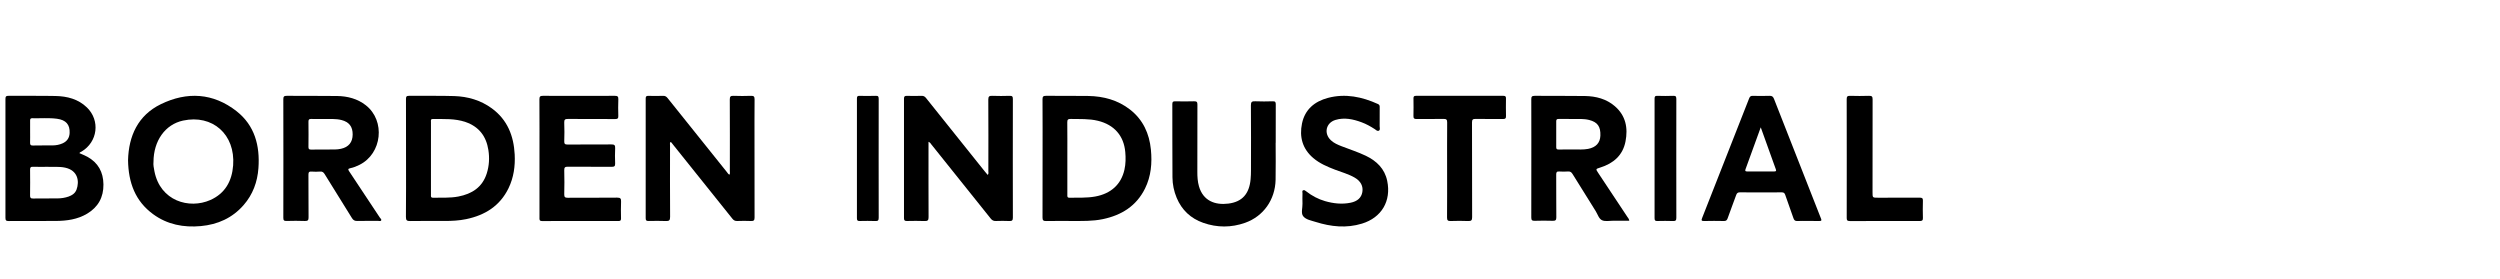 <?xml version="1.0" encoding="UTF-8"?>
<svg width="287px" height="32px" viewBox="0 0 287 32" version="1.1" xmlns="http://www.w3.org/2000/svg" xmlns:xlink="http://www.w3.org/1999/xlink">
    <title>z</title>
    <g id="z" stroke="none" stroke-width="1" fill="none" fill-rule="evenodd">
        <g id="Group" transform="translate(0.625, 11)" fill="#000000">
            <path d="M85.992,5.473 C85.992,3.783 85.984,2.092 86,0.402 C86.003,0.075 85.901,-0.008 85.588,0.002 C84.92,0.025 84.25,0.028 83.583,0.001 C83.245,-0.012 83.153,0.081 83.155,0.424 C83.17,3.164 83.164,5.905 83.161,8.645 C83.161,8.778 83.204,8.921 83.117,9.054 C82.968,8.996 82.909,8.862 82.824,8.757 C80.554,5.928 78.284,3.098 76.019,0.264 C75.88,0.091 75.742,-0.004 75.506,0.003 C74.941,0.021 74.375,0.019 73.81,0.005 C73.579,-0.001 73.501,0.061 73.501,0.304 C73.508,4.889 73.509,9.473 73.5,14.058 C73.5,14.334 73.613,14.371 73.842,14.368 C74.497,14.358 75.154,14.343 75.808,14.373 C76.184,14.39 76.306,14.302 76.303,13.897 C76.283,11.169 76.292,8.441 76.295,5.714 C76.295,5.579 76.257,5.438 76.33,5.304 C76.469,5.324 76.512,5.442 76.58,5.527 C78.874,8.386 81.169,11.246 83.456,14.111 C83.609,14.303 83.768,14.378 84.01,14.37 C84.536,14.353 85.065,14.347 85.59,14.371 C85.912,14.387 86.001,14.284 85.999,13.964 C85.987,11.134 85.992,8.303 85.992,5.473" id="Fill-8"></path>
            <path d="M8.165,10.754 C8.01,11.181 7.661,11.421 7.243,11.567 C6.838,11.709 6.416,11.771 5.992,11.777 C5.051,11.791 4.11,11.772 3.17,11.789 C2.891,11.794 2.824,11.699 2.827,11.438 C2.841,10.451 2.839,9.464 2.829,8.477 C2.826,8.235 2.89,8.136 3.154,8.146 C3.681,8.165 4.21,8.151 4.853,8.151 C5.444,8.186 6.153,8.094 6.856,8.247 C8.325,8.568 8.507,9.817 8.165,10.754 M2.833,4.14 C2.833,3.705 2.837,3.27 2.832,2.835 C2.83,2.667 2.874,2.568 3.068,2.573 C4.019,2.597 4.974,2.509 5.921,2.634 C6.949,2.77 7.412,3.307 7.369,4.266 C7.344,4.834 7.067,5.232 6.55,5.461 C6.193,5.618 5.812,5.688 5.424,5.693 C4.665,5.702 3.906,5.686 3.147,5.705 C2.875,5.712 2.822,5.602 2.829,5.368 C2.842,4.959 2.833,4.549 2.833,4.14 M9.391,6.99 C9.104,6.833 8.794,6.718 8.494,6.583 C8.538,6.467 8.652,6.45 8.737,6.4 C10.591,5.299 10.901,2.839 9.354,1.338 C8.356,0.37 7.087,0.047 5.745,0.02 C3.954,-0.017 2.162,0.014 0.371,4.79369672e-05 C0.088,-0.002 -0.001,0.064 3.16820596e-06,0.359 C0.01,4.909 0.009,9.459 0,14.009 C-0,14.298 0.081,14.377 0.369,14.375 C2.174,14.362 3.978,14.378 5.782,14.365 C7.043,14.356 8.279,14.191 9.385,13.526 C10.647,12.767 11.267,11.645 11.25,10.171 C11.233,8.758 10.648,7.678 9.391,6.99" id="Fill-10"></path>
            <path d="M26.14,7.983 C26.007,9.788 25.217,11.211 23.517,11.964 C21.099,13.034 17.768,12.079 17.103,8.661 C17.03,8.287 16.956,7.904 16.996,7.596 C16.999,5.163 18.339,3.285 20.388,2.843 C23.769,2.113 26.403,4.424 26.14,7.983 M26.536,1.769 C23.849,-0.34 20.845,-0.503 17.841,0.96 C15.186,2.254 14.149,4.639 14.075,7.382 C14.113,9.988 14.914,12.098 16.956,13.59 C18.588,14.782 20.452,15.137 22.429,14.955 C24.366,14.777 26.043,14.033 27.345,12.54 C28.4,11.33 28.929,9.89 29.043,8.302 C29.229,5.732 28.62,3.405 26.536,1.769" id="Fill-12"></path>
            <path d="M55.252,8.918 C54.747,10.499 53.561,11.258 51.996,11.561 C51.036,11.746 50.066,11.677 49.099,11.699 C48.799,11.705 48.849,11.515 48.849,11.343 C48.848,9.961 48.848,8.578 48.848,7.196 C48.848,5.801 48.847,4.406 48.85,3.011 C48.85,2.858 48.786,2.659 49.067,2.662 C50.329,2.676 51.598,2.586 52.823,3.009 C54.372,3.545 55.199,4.653 55.442,6.225 C55.583,7.136 55.534,8.036 55.252,8.918 M55.836,1.439 C54.559,0.505 53.087,0.079 51.526,0.029 C49.796,-0.026 48.063,0.019 46.331,7.39534172e-05 C46.017,-0.003 45.98,0.114 45.981,0.379 C45.99,2.645 45.987,4.912 45.987,7.178 C45.987,9.419 45.999,11.66 45.975,13.9 C45.971,14.309 46.1,14.381 46.474,14.375 C47.791,14.353 49.11,14.366 50.428,14.366 C51.256,14.367 52.08,14.326 52.893,14.157 C55.058,13.707 56.768,12.637 57.753,10.61 C58.349,9.383 58.531,8.068 58.461,6.723 C58.349,4.595 57.626,2.747 55.836,1.439" id="Fill-15"></path>
            <path d="M37.827,6.16 C36.919,6.171 36.011,6.161 35.103,6.172 C34.88,6.175 34.782,6.13 34.785,5.881 C34.799,4.909 34.797,3.938 34.786,2.966 C34.784,2.736 34.851,2.649 35.092,2.656 C35.597,2.67 36.103,2.661 36.726,2.661 C37.268,2.677 37.932,2.612 38.581,2.78 C39.459,3.006 39.87,3.543 39.861,4.451 C39.853,5.33 39.399,5.89 38.521,6.081 C38.294,6.13 38.059,6.158 37.827,6.16 M39.464,8.675 C39.321,8.461 39.304,8.366 39.597,8.307 C39.966,8.233 40.315,8.088 40.651,7.92 C43.237,6.628 43.643,2.874 41.38,1.091 C40.42,0.333 39.277,0.04 38.074,0.021 C36.152,-0.009 34.229,0.018 32.306,7.22342812e-05 C31.979,-0.003 31.898,0.087 31.9,0.404 C31.914,2.67 31.908,4.936 31.908,7.203 C31.908,9.469 31.913,11.735 31.901,14.001 C31.899,14.291 31.982,14.374 32.272,14.366 C32.973,14.347 33.676,14.339 34.376,14.369 C34.734,14.384 34.802,14.26 34.798,13.934 C34.782,12.309 34.798,10.682 34.784,9.057 C34.781,8.766 34.864,8.675 35.155,8.697 C35.478,8.722 35.805,8.723 36.128,8.696 C36.389,8.675 36.519,8.784 36.648,8.992 C37.686,10.674 38.743,12.346 39.776,14.032 C39.933,14.287 40.103,14.374 40.398,14.367 C41.19,14.347 41.983,14.362 42.775,14.357 C42.898,14.357 43.069,14.423 43.134,14.302 C43.199,14.18 43.046,14.078 42.979,13.976 C41.811,12.207 40.642,10.438 39.464,8.675" id="Fill-17"></path>
            <path d="M70.216,11.688 C68.333,11.71 66.451,11.691 64.568,11.704 C64.258,11.706 64.143,11.641 64.151,11.308 C64.174,10.386 64.174,9.462 64.151,8.54 C64.143,8.211 64.252,8.136 64.566,8.138 C66.242,8.153 67.918,8.139 69.595,8.151 C69.89,8.153 70.006,8.082 69.993,7.768 C69.97,7.18 69.965,6.588 69.995,6 C70.014,5.646 69.882,5.577 69.555,5.58 C67.878,5.594 66.202,5.58 64.526,5.592 C64.241,5.594 64.144,5.518 64.152,5.225 C64.173,4.508 64.181,3.789 64.15,3.072 C64.135,2.714 64.265,2.652 64.59,2.655 C66.395,2.669 68.2,2.657 70.005,2.667 C70.27,2.668 70.365,2.598 70.357,2.324 C70.339,1.684 70.333,1.042 70.359,0.402 C70.372,0.079 70.271,-0.002 69.951,1.13686838e-13 C67.205,0.013 64.458,0.012 61.712,0 C61.396,-0.001 61.298,0.077 61.3,0.402 C61.314,2.658 61.307,4.913 61.307,7.169 C61.307,9.437 61.308,11.706 61.307,13.974 C61.307,14.181 61.268,14.376 61.602,14.375 C64.529,14.365 67.456,14.367 70.383,14.373 C70.605,14.373 70.671,14.294 70.668,14.081 C70.658,13.441 70.644,12.799 70.673,12.159 C70.69,11.8 70.603,11.683 70.216,11.688" id="Fill-19"></path>
            <path d="M115.645,7.551 C115.645,5.156 115.641,2.761 115.652,0.365 C115.653,0.077 115.575,-0.007 115.286,0.002 C114.619,0.023 113.95,0.027 113.283,0.001 C112.942,-0.012 112.83,0.072 112.832,0.436 C112.849,3.177 112.842,5.918 112.838,8.66 C112.838,8.791 112.892,8.937 112.766,9.082 C112.645,8.938 112.529,8.806 112.419,8.669 C110.174,5.868 107.929,3.068 105.691,0.262 C105.551,0.086 105.414,-0.004 105.181,0.003 C104.616,0.02 104.05,0.02 103.485,0.004 C103.238,-0.003 103.152,0.065 103.153,0.324 C103.16,4.897 103.16,9.47 103.153,14.043 C103.153,14.298 103.235,14.375 103.484,14.37 C104.165,14.357 104.847,14.346 105.526,14.374 C105.884,14.389 105.977,14.276 105.975,13.925 C105.961,11.209 105.968,8.493 105.968,5.778 C105.968,5.625 105.968,5.473 105.968,5.276 C106.159,5.356 106.213,5.479 106.29,5.575 C108.568,8.414 110.848,11.253 113.116,14.099 C113.281,14.306 113.45,14.377 113.702,14.37 C114.215,14.355 114.73,14.347 115.243,14.372 C115.562,14.389 115.655,14.292 115.653,13.969 C115.639,11.83 115.645,9.691 115.645,7.551" id="Fill-21"></path>
            <path d="M128.461,8.482 C128.082,10.167 126.917,11.232 125.103,11.561 C124.126,11.738 123.143,11.679 122.161,11.7 C121.863,11.706 121.906,11.519 121.906,11.343 C121.906,9.947 121.906,8.55 121.906,7.153 C121.906,5.782 121.915,4.411 121.899,3.041 C121.895,2.731 121.992,2.649 122.294,2.656 C123.34,2.679 124.39,2.615 125.42,2.867 C127.278,3.322 128.389,4.574 128.557,6.456 C128.617,7.131 128.612,7.811 128.461,8.482 M129.095,1.572 C127.697,0.487 126.067,0.049 124.32,0.017 C122.704,-0.012 121.086,0.017 119.468,9.61299038e-05 C119.149,-0.003 119.054,0.077 119.056,0.401 C119.07,2.643 119.063,4.885 119.063,7.126 C119.063,9.406 119.069,11.687 119.056,13.967 C119.055,14.286 119.147,14.381 119.47,14.375 C120.453,14.355 121.436,14.368 122.42,14.368 C123.609,14.367 124.8,14.403 125.975,14.158 C128.128,13.71 129.831,12.648 130.824,10.641 C131.523,9.228 131.649,7.714 131.499,6.179 C131.32,4.336 130.599,2.741 129.095,1.572" id="Fill-23"></path>
            <path d="M181.689,6.092 C181.122,6.2 180.55,6.152 179.979,6.159 C179.421,6.167 178.863,6.155 178.305,6.164 C178.109,6.167 178.029,6.11 178.03,5.904 C178.038,4.907 178.038,3.91 178.03,2.913 C178.029,2.701 178.124,2.654 178.313,2.656 C178.832,2.662 179.351,2.658 179.995,2.658 C180.517,2.673 181.169,2.609 181.806,2.771 C182.771,3.015 183.137,3.529 183.099,4.57 C183.069,5.403 182.587,5.919 181.689,6.092 M182.852,8.855 C182.549,8.397 182.55,8.402 183.077,8.236 C184.597,7.758 185.671,6.837 185.982,5.243 C186.284,3.697 186.019,2.276 184.755,1.189 C183.783,0.351 182.589,0.044 181.331,0.022 C179.41,-0.01 177.487,0.02 175.565,6.66051217e-05 C175.219,-0.003 175.164,0.117 175.167,0.417 C175.18,1.965 175.173,3.512 175.173,5.06 C175.173,8.027 175.177,10.994 175.167,13.96 C175.166,14.262 175.25,14.358 175.56,14.348 C176.248,14.326 176.937,14.325 177.625,14.348 C177.947,14.359 178.044,14.267 178.041,13.946 C178.025,12.309 178.039,10.672 178.028,9.035 C178.026,8.773 178.092,8.668 178.373,8.686 C178.709,8.709 179.049,8.71 179.385,8.686 C179.645,8.667 179.777,8.77 179.907,8.98 C180.781,10.401 181.665,11.815 182.554,13.226 C182.786,13.594 182.92,14.111 183.287,14.282 C183.65,14.451 184.151,14.338 184.591,14.34 C185.196,14.344 185.8,14.341 186.417,14.341 C186.391,14.128 186.276,14.018 186.194,13.894 C185.082,12.213 183.967,10.534 182.852,8.855" id="Fill-25"></path>
            <path d="M203.063,8.682 C202.019,8.678 200.974,8.677 199.929,8.682 C199.723,8.682 199.697,8.599 199.762,8.422 C200.338,6.845 200.91,5.266 201.509,3.617 C201.995,4.97 202.455,6.252 202.916,7.534 C203.024,7.834 203.124,8.136 203.241,8.433 C203.317,8.628 203.252,8.682 203.063,8.682 M207.661,12.145 C206.116,8.216 204.567,4.288 203.031,0.355 C202.926,0.086 202.799,-0.01 202.512,0.001 C201.871,0.025 201.227,0.019 200.585,0.003 C200.356,-0.003 200.258,0.085 200.177,0.293 C198.386,4.866 196.591,9.436 194.787,14.004 C194.678,14.282 194.678,14.381 195.013,14.372 C195.769,14.353 196.525,14.356 197.281,14.371 C197.525,14.376 197.628,14.289 197.71,14.058 C198.023,13.167 198.367,12.288 198.685,11.399 C198.764,11.178 198.862,11.079 199.112,11.081 C200.713,11.093 202.313,11.092 203.914,11.082 C204.14,11.081 204.244,11.15 204.319,11.371 C204.622,12.266 204.952,13.151 205.26,14.043 C205.342,14.279 205.454,14.391 205.721,14.373 C206.123,14.346 206.527,14.366 206.931,14.366 C207.372,14.366 207.813,14.36 208.254,14.368 C208.463,14.372 208.522,14.322 208.431,14.104 C208.164,13.455 207.917,12.798 207.661,12.145" id="Fill-29"></path>
            <path d="M191.813,7.2 C191.813,4.933 191.81,2.666 191.818,0.399 C191.819,0.121 191.783,-0.011 191.495,0.001 C190.866,0.027 190.235,0.02 189.605,0.003 C189.38,-0.002 189.319,0.082 189.32,0.331 C189.325,4.902 189.325,9.474 189.319,14.046 C189.319,14.304 189.396,14.375 189.612,14.371 C190.231,14.358 190.85,14.349 191.468,14.374 C191.758,14.386 191.821,14.273 191.819,13.961 C191.808,11.708 191.813,9.454 191.813,7.2" id="Fill-40"></path>
            <path d="M220.125,12.035 C220.132,11.766 220.043,11.69 219.765,11.692 C218.167,11.703 216.569,11.697 214.971,11.697 C214.342,11.697 214.342,11.697 214.342,11.086 C214.342,7.526 214.338,3.966 214.35,0.406 C214.351,0.088 214.269,-0.011 213.933,0.001 C213.215,0.026 212.495,0.023 211.776,0.002 C211.468,-0.007 211.373,0.072 211.375,0.381 C211.389,2.648 211.383,4.914 211.383,7.181 C211.383,9.46 211.387,11.74 211.378,14.019 C211.377,14.275 211.433,14.376 211.725,14.375 C214.401,14.365 217.078,14.366 219.754,14.374 C220.022,14.374 220.132,14.311 220.125,14.033 C220.106,13.368 220.106,12.701 220.125,12.035" id="Fill-35"></path>
            <path d="M172.261,0.321 C172.264,0.108 172.228,-0 171.971,1.13686838e-13 C168.624,0.008 165.278,0.007 161.932,0.001 C161.714,0.001 161.638,0.067 161.641,0.285 C161.651,0.964 161.656,1.643 161.639,2.321 C161.632,2.597 161.734,2.667 161.997,2.664 C163.031,2.652 164.065,2.671 165.098,2.652 C165.419,2.646 165.513,2.735 165.51,3.057 C165.495,4.876 165.503,6.694 165.503,8.513 C165.503,10.331 165.511,12.15 165.496,13.968 C165.493,14.294 165.594,14.383 165.911,14.372 C166.582,14.35 167.255,14.346 167.926,14.374 C168.282,14.388 168.377,14.283 168.376,13.929 C168.363,10.305 168.372,6.681 168.361,3.057 C168.36,2.733 168.455,2.647 168.773,2.652 C169.82,2.671 170.866,2.651 171.913,2.664 C172.182,2.668 172.271,2.589 172.263,2.319 C172.246,1.653 172.252,0.987 172.261,0.321" id="Fill-33"></path>
            <path d="M156.176,6.885 C155.277,6.452 154.323,6.154 153.395,5.79 C152.953,5.617 152.517,5.436 152.162,5.104 C151.323,4.32 151.587,3.099 152.685,2.768 C153.713,2.458 154.711,2.679 155.684,3.037 C156.213,3.231 156.705,3.508 157.181,3.813 C157.337,3.913 157.5,4.114 157.69,3.988 C157.851,3.883 157.752,3.654 157.759,3.48 C157.771,3.159 157.762,2.836 157.762,2.514 C157.762,2.102 157.758,1.69 157.764,1.278 C157.766,1.121 157.725,1.015 157.57,0.944 C155.728,0.109 153.824,-0.289 151.829,0.237 C150.3,0.641 149.183,1.555 148.845,3.174 C148.524,4.72 148.9,6.088 150.137,7.142 C150.871,7.767 151.742,8.135 152.629,8.476 C153.391,8.769 154.188,8.98 154.9,9.393 C155.593,9.796 155.887,10.384 155.772,11.051 C155.659,11.7 155.208,12.115 154.411,12.275 C153.424,12.472 152.452,12.365 151.494,12.089 C150.698,11.859 149.979,11.476 149.327,10.965 C149.224,10.884 149.117,10.789 148.983,10.844 C148.824,10.91 148.903,11.069 148.901,11.185 C148.891,11.584 148.886,11.984 148.9,12.383 C148.915,12.868 148.707,13.461 148.975,13.813 C149.282,14.216 149.902,14.316 150.413,14.478 C152.167,15.03 153.941,15.221 155.731,14.671 C157.982,13.98 159.107,12.08 158.627,9.766 C158.337,8.367 157.41,7.48 156.176,6.885" id="Fill-31"></path>
            <path d="M145.49,0.629 C144.819,0.648 144.146,0.657 143.476,0.627 C143.097,0.61 142.975,0.697 142.979,1.094 C143,3.57 142.991,6.047 142.987,8.524 C142.987,8.876 142.977,9.229 142.944,9.579 C142.791,11.246 141.989,12.17 140.4,12.372 C138.875,12.566 137.494,12.066 137.014,10.382 C136.861,9.845 136.829,9.294 136.83,8.738 C136.833,6.161 136.826,3.584 136.838,1.007 C136.839,0.713 136.764,0.619 136.454,0.628 C135.732,0.651 135.008,0.645 134.285,0.63 C134.033,0.625 133.958,0.698 133.958,0.947 C133.967,3.75 133.953,6.554 133.974,9.358 C133.979,10.163 134.142,10.956 134.457,11.709 C135.038,13.103 136.059,14.073 137.505,14.58 C139.101,15.14 140.726,15.142 142.32,14.575 C144.423,13.826 145.762,11.927 145.813,9.645 C145.844,8.225 145.819,6.804 145.819,5.383 L145.827,5.383 C145.827,3.912 145.821,2.441 145.833,0.97 C145.835,0.71 145.767,0.622 145.49,0.629" id="Fill-27"></path>
            <path d="M100.244,7.207 C100.244,4.929 100.24,2.65 100.249,0.372 C100.25,0.097 100.203,-0.009 99.939,0.001 C99.3,0.024 98.66,0.016 98.021,0.004 C97.818,-0 97.75,0.069 97.751,0.307 C97.756,4.889 97.756,9.472 97.75,14.055 C97.75,14.322 97.841,14.374 98.047,14.37 C98.664,14.359 99.282,14.349 99.898,14.374 C100.184,14.386 100.251,14.279 100.25,13.966 C100.239,11.713 100.244,9.46 100.244,7.207" id="Fill-38"></path>
        </g>
    </g>
</svg>